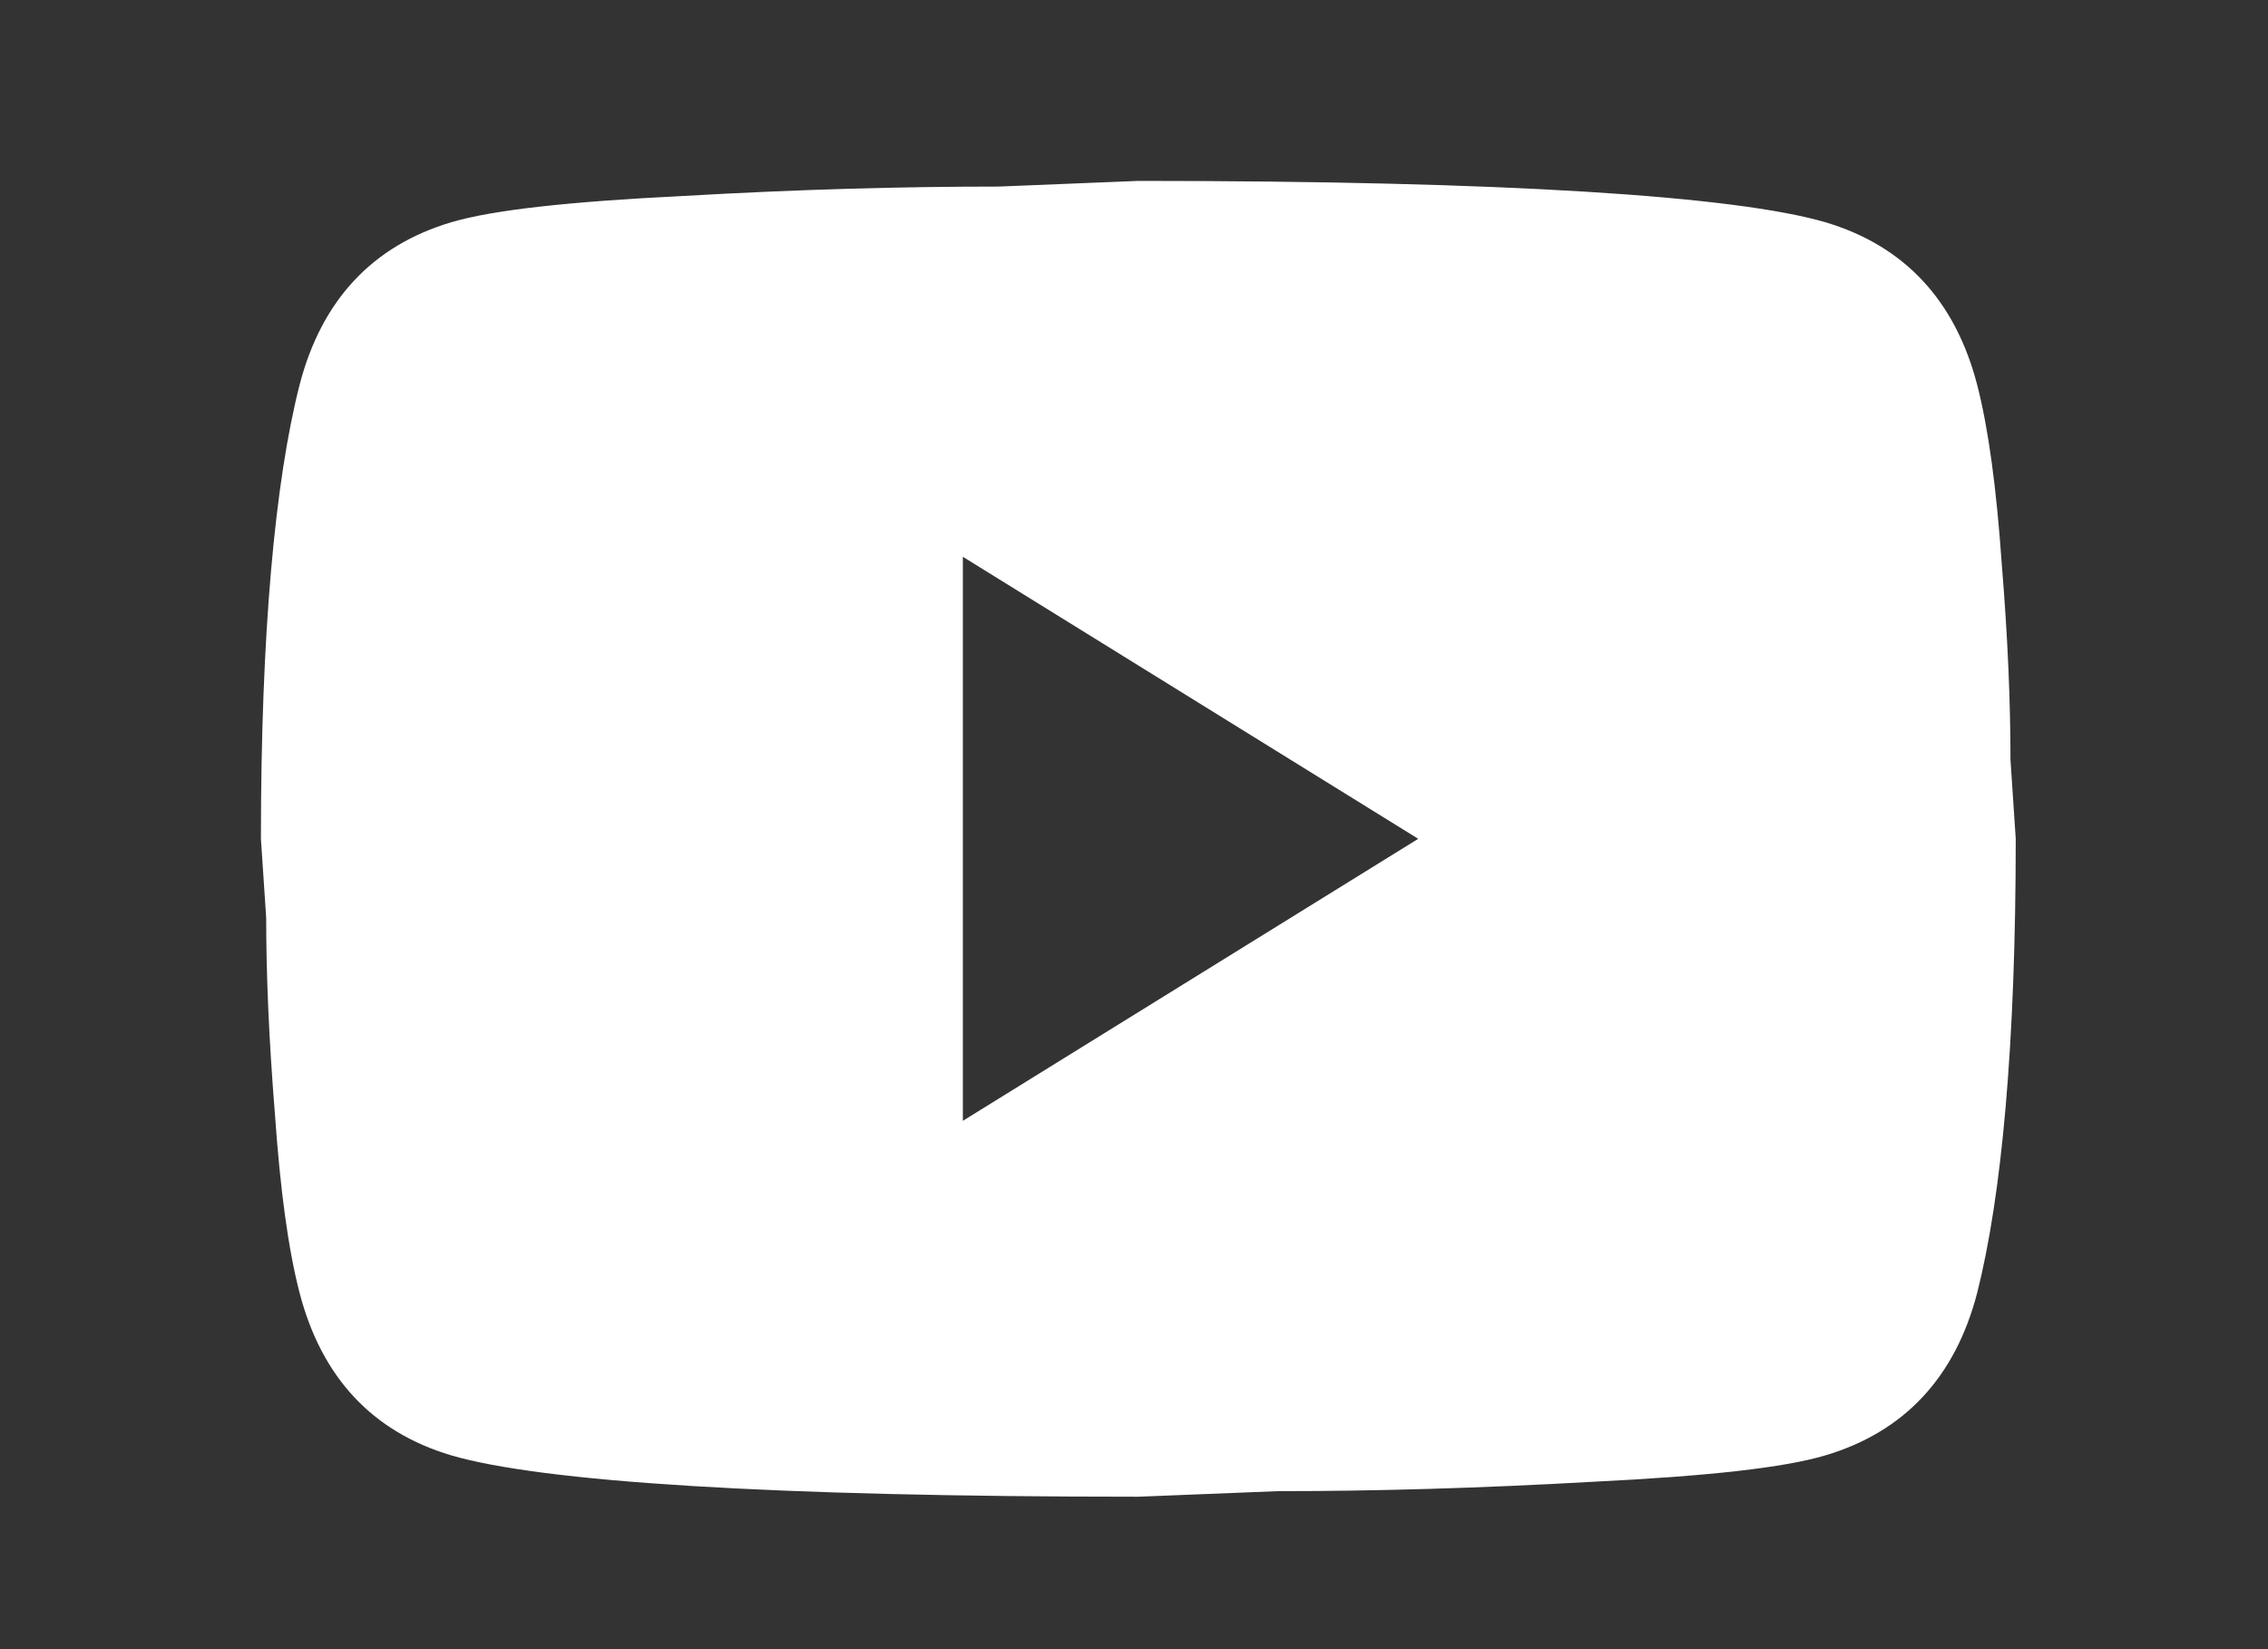 <svg width="22" height="16" viewBox="0 0 22 16" fill="none" xmlns="http://www.w3.org/2000/svg">
<rect x="0" y="0" width="22" height="16" fill="#333333" stroke="none"/>
<g id="X_logo_2023_original 1">
<path id="Vector" d="M9.34 10.874L13.757 8.138L9.34 5.402V10.874ZM19.179 3.734C19.289 4.162 19.366 4.737 19.417 5.466C19.477 6.196 19.502 6.825 19.502 7.372L19.553 8.138C19.553 10.135 19.417 11.603 19.179 12.543C18.966 13.363 18.472 13.892 17.706 14.12C17.306 14.239 16.574 14.321 15.451 14.376C14.345 14.439 13.332 14.467 12.396 14.467L11.042 14.521C7.476 14.521 5.255 14.376 4.378 14.12C3.612 13.892 3.119 13.363 2.906 12.543C2.795 12.114 2.718 11.54 2.667 10.81C2.608 10.081 2.582 9.451 2.582 8.904L2.531 8.138C2.531 6.141 2.667 4.673 2.906 3.734C3.119 2.913 3.612 2.384 4.378 2.156C4.778 2.038 5.51 1.956 6.634 1.901C7.74 1.837 8.753 1.81 9.689 1.81L11.042 1.755C14.608 1.755 16.83 1.901 17.706 2.156C18.472 2.384 18.966 2.913 19.179 3.734Z" fill="white"/>
</g>
</svg>

